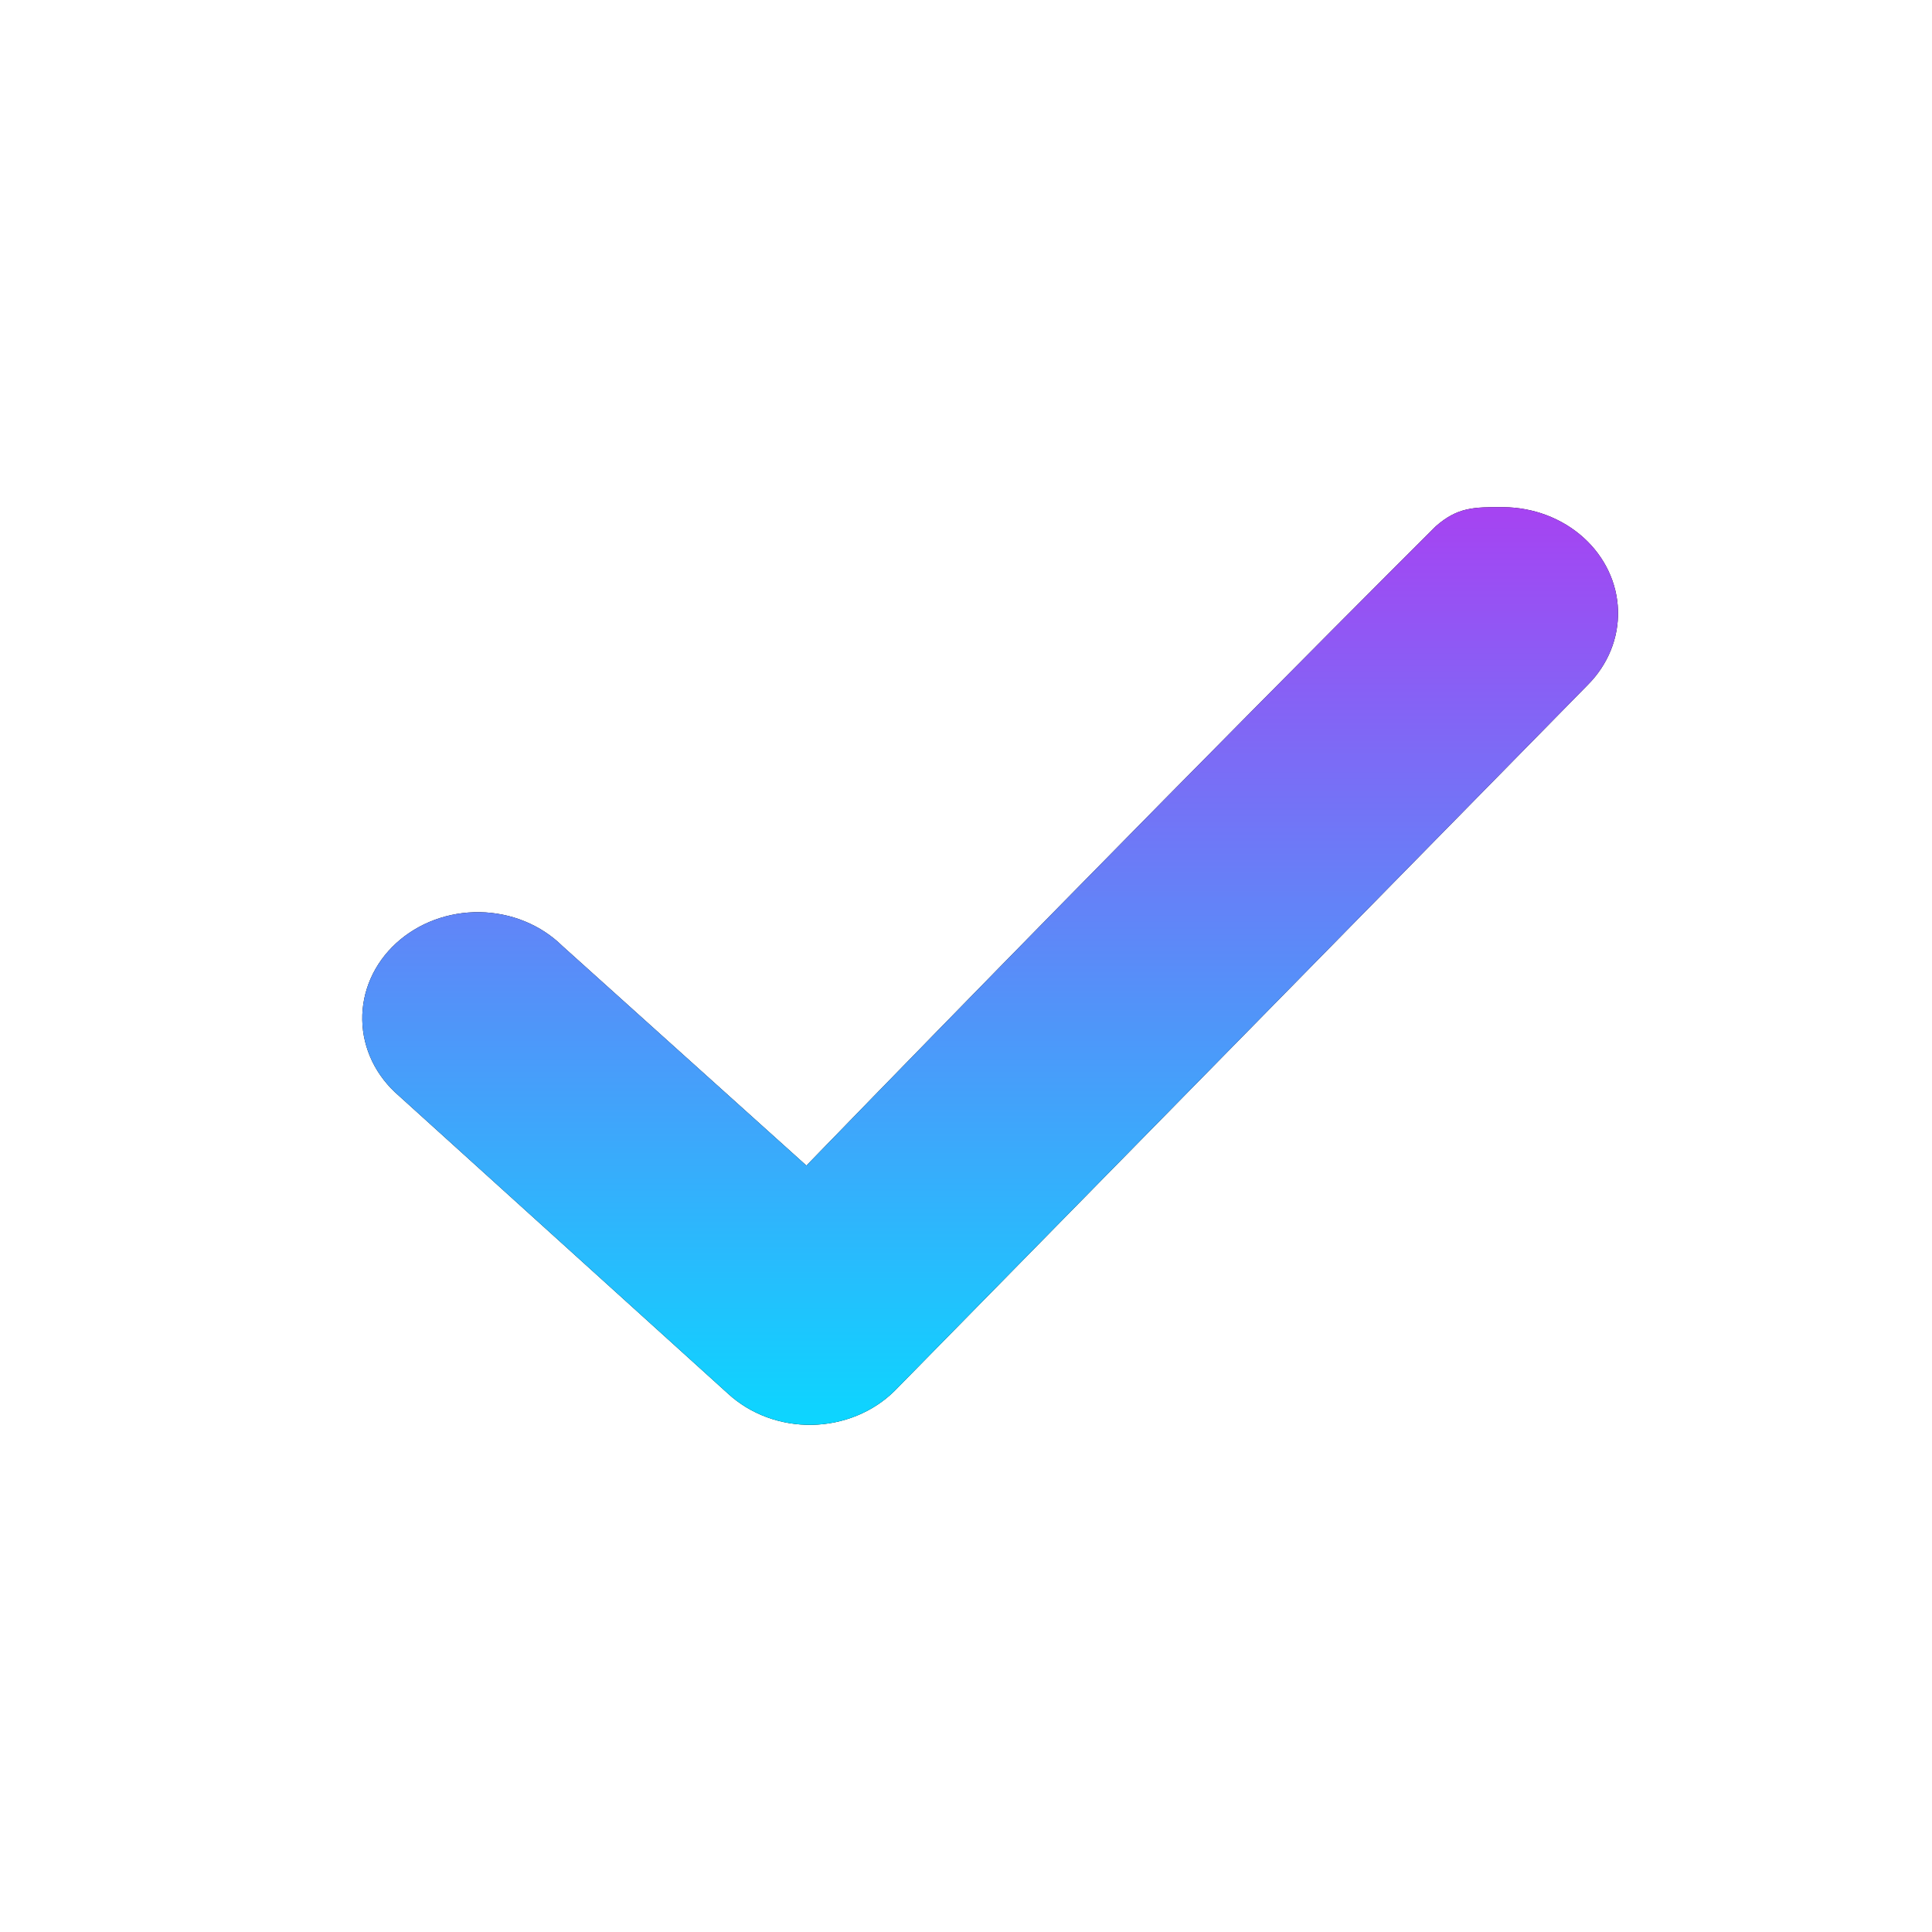 <svg width="80" height="80" viewBox="0 0 80 80" fill="none" xmlns="http://www.w3.org/2000/svg">
<path d="M59.452 21.793C60.35 21.007 61.011 20.993 62.252 21.001C63.493 21.01 64.681 21.461 65.567 22.259C66.452 23.057 66.966 24.14 66.998 25.279C67.031 26.418 66.581 27.524 65.742 28.364L37.041 57.596C36.603 58.029 36.075 58.376 35.487 58.617C34.9 58.858 34.266 58.988 33.623 58.999C32.98 59.01 32.341 58.902 31.744 58.681C31.148 58.46 30.606 58.131 30.151 57.713L16.523 45.379C16.053 44.977 15.676 44.492 15.414 43.953C15.153 43.414 15.012 42.832 15.001 42.242C14.989 41.652 15.108 41.066 15.348 40.519C15.589 39.972 15.947 39.475 16.401 39.058C16.856 38.641 17.397 38.312 17.992 38.091C18.588 37.87 19.226 37.761 19.869 37.772C20.511 37.782 21.145 37.911 21.731 38.151C22.318 38.391 22.846 38.738 23.284 39.169L33.392 48.264C48.312 32.876 59.452 21.793 59.452 21.793Z" fill="black"/>
<path d="M59.452 21.793C60.35 21.007 61.011 20.993 62.252 21.001C63.493 21.01 64.681 21.461 65.567 22.259C66.452 23.057 66.966 24.14 66.998 25.279C67.031 26.418 66.581 27.524 65.742 28.364L37.041 57.596C36.603 58.029 36.075 58.376 35.487 58.617C34.9 58.858 34.266 58.988 33.623 58.999C32.98 59.01 32.341 58.902 31.744 58.681C31.148 58.46 30.606 58.131 30.151 57.713L16.523 45.379C16.053 44.977 15.676 44.492 15.414 43.953C15.153 43.414 15.012 42.832 15.001 42.242C14.989 41.652 15.108 41.066 15.348 40.519C15.589 39.972 15.947 39.475 16.401 39.058C16.856 38.641 17.397 38.312 17.992 38.091C18.588 37.87 19.226 37.761 19.869 37.772C20.511 37.782 21.145 37.911 21.731 38.151C22.318 38.391 22.846 38.738 23.284 39.169L33.392 48.264C48.312 32.876 59.452 21.793 59.452 21.793Z" fill="url(#paint0_linear_303_573)"/>
<defs>
<linearGradient id="paint0_linear_303_573" x1="41" y1="21.001" x2="41" y2="59" gradientUnits="userSpaceOnUse">
<stop stop-color="#A643F2"/>
<stop offset="1" stop-color="#0CD6FF"/>
</linearGradient>
</defs>
</svg>
